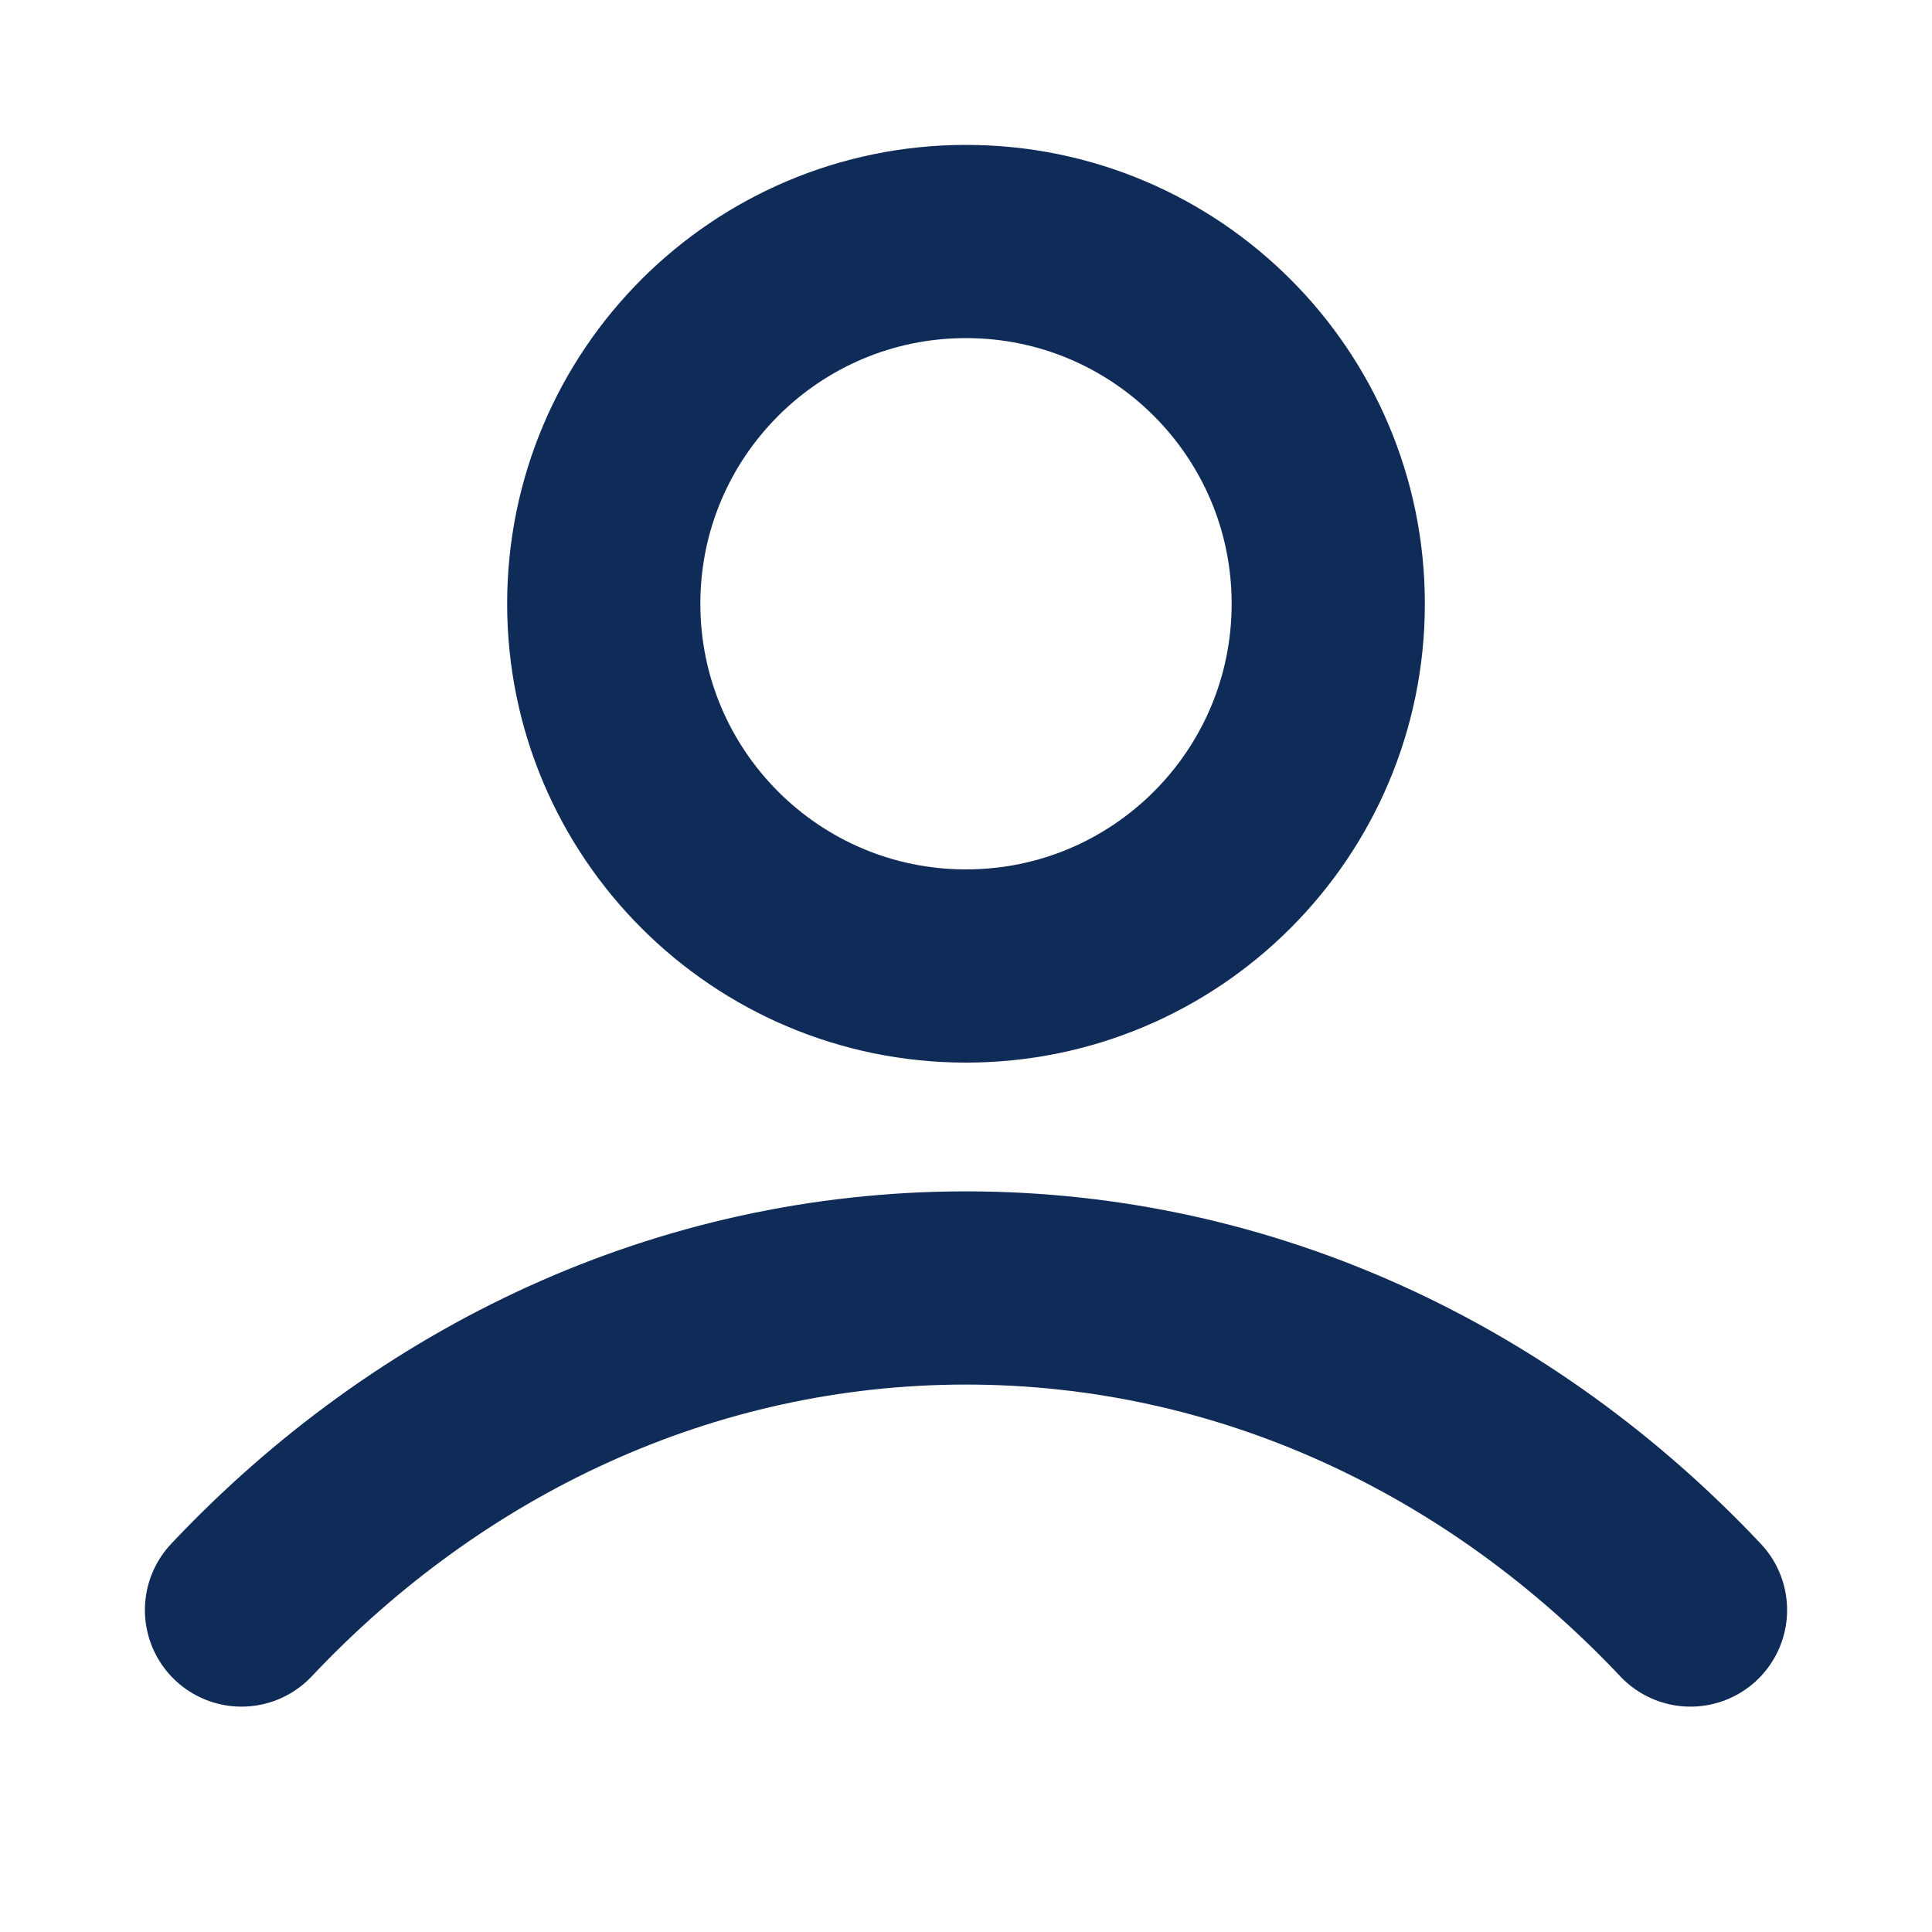 <svg width="20" height="20" viewBox="0 0 20 20" fill="none" xmlns="http://www.w3.org/2000/svg">
<path d="M2.5 16.667C4.446 14.602 7.089 13.333 10 13.333C12.911 13.333 15.553 14.602 17.5 16.667M13.75 6.25C13.75 8.321 12.071 10 10 10C7.929 10 6.25 8.321 6.25 6.25C6.25 4.179 7.929 2.5 10 2.5C12.071 2.5 13.75 4.179 13.75 6.25Z" stroke="#0F2B58" stroke-width="2" stroke-linecap="round" stroke-linejoin="round"/>
</svg>
